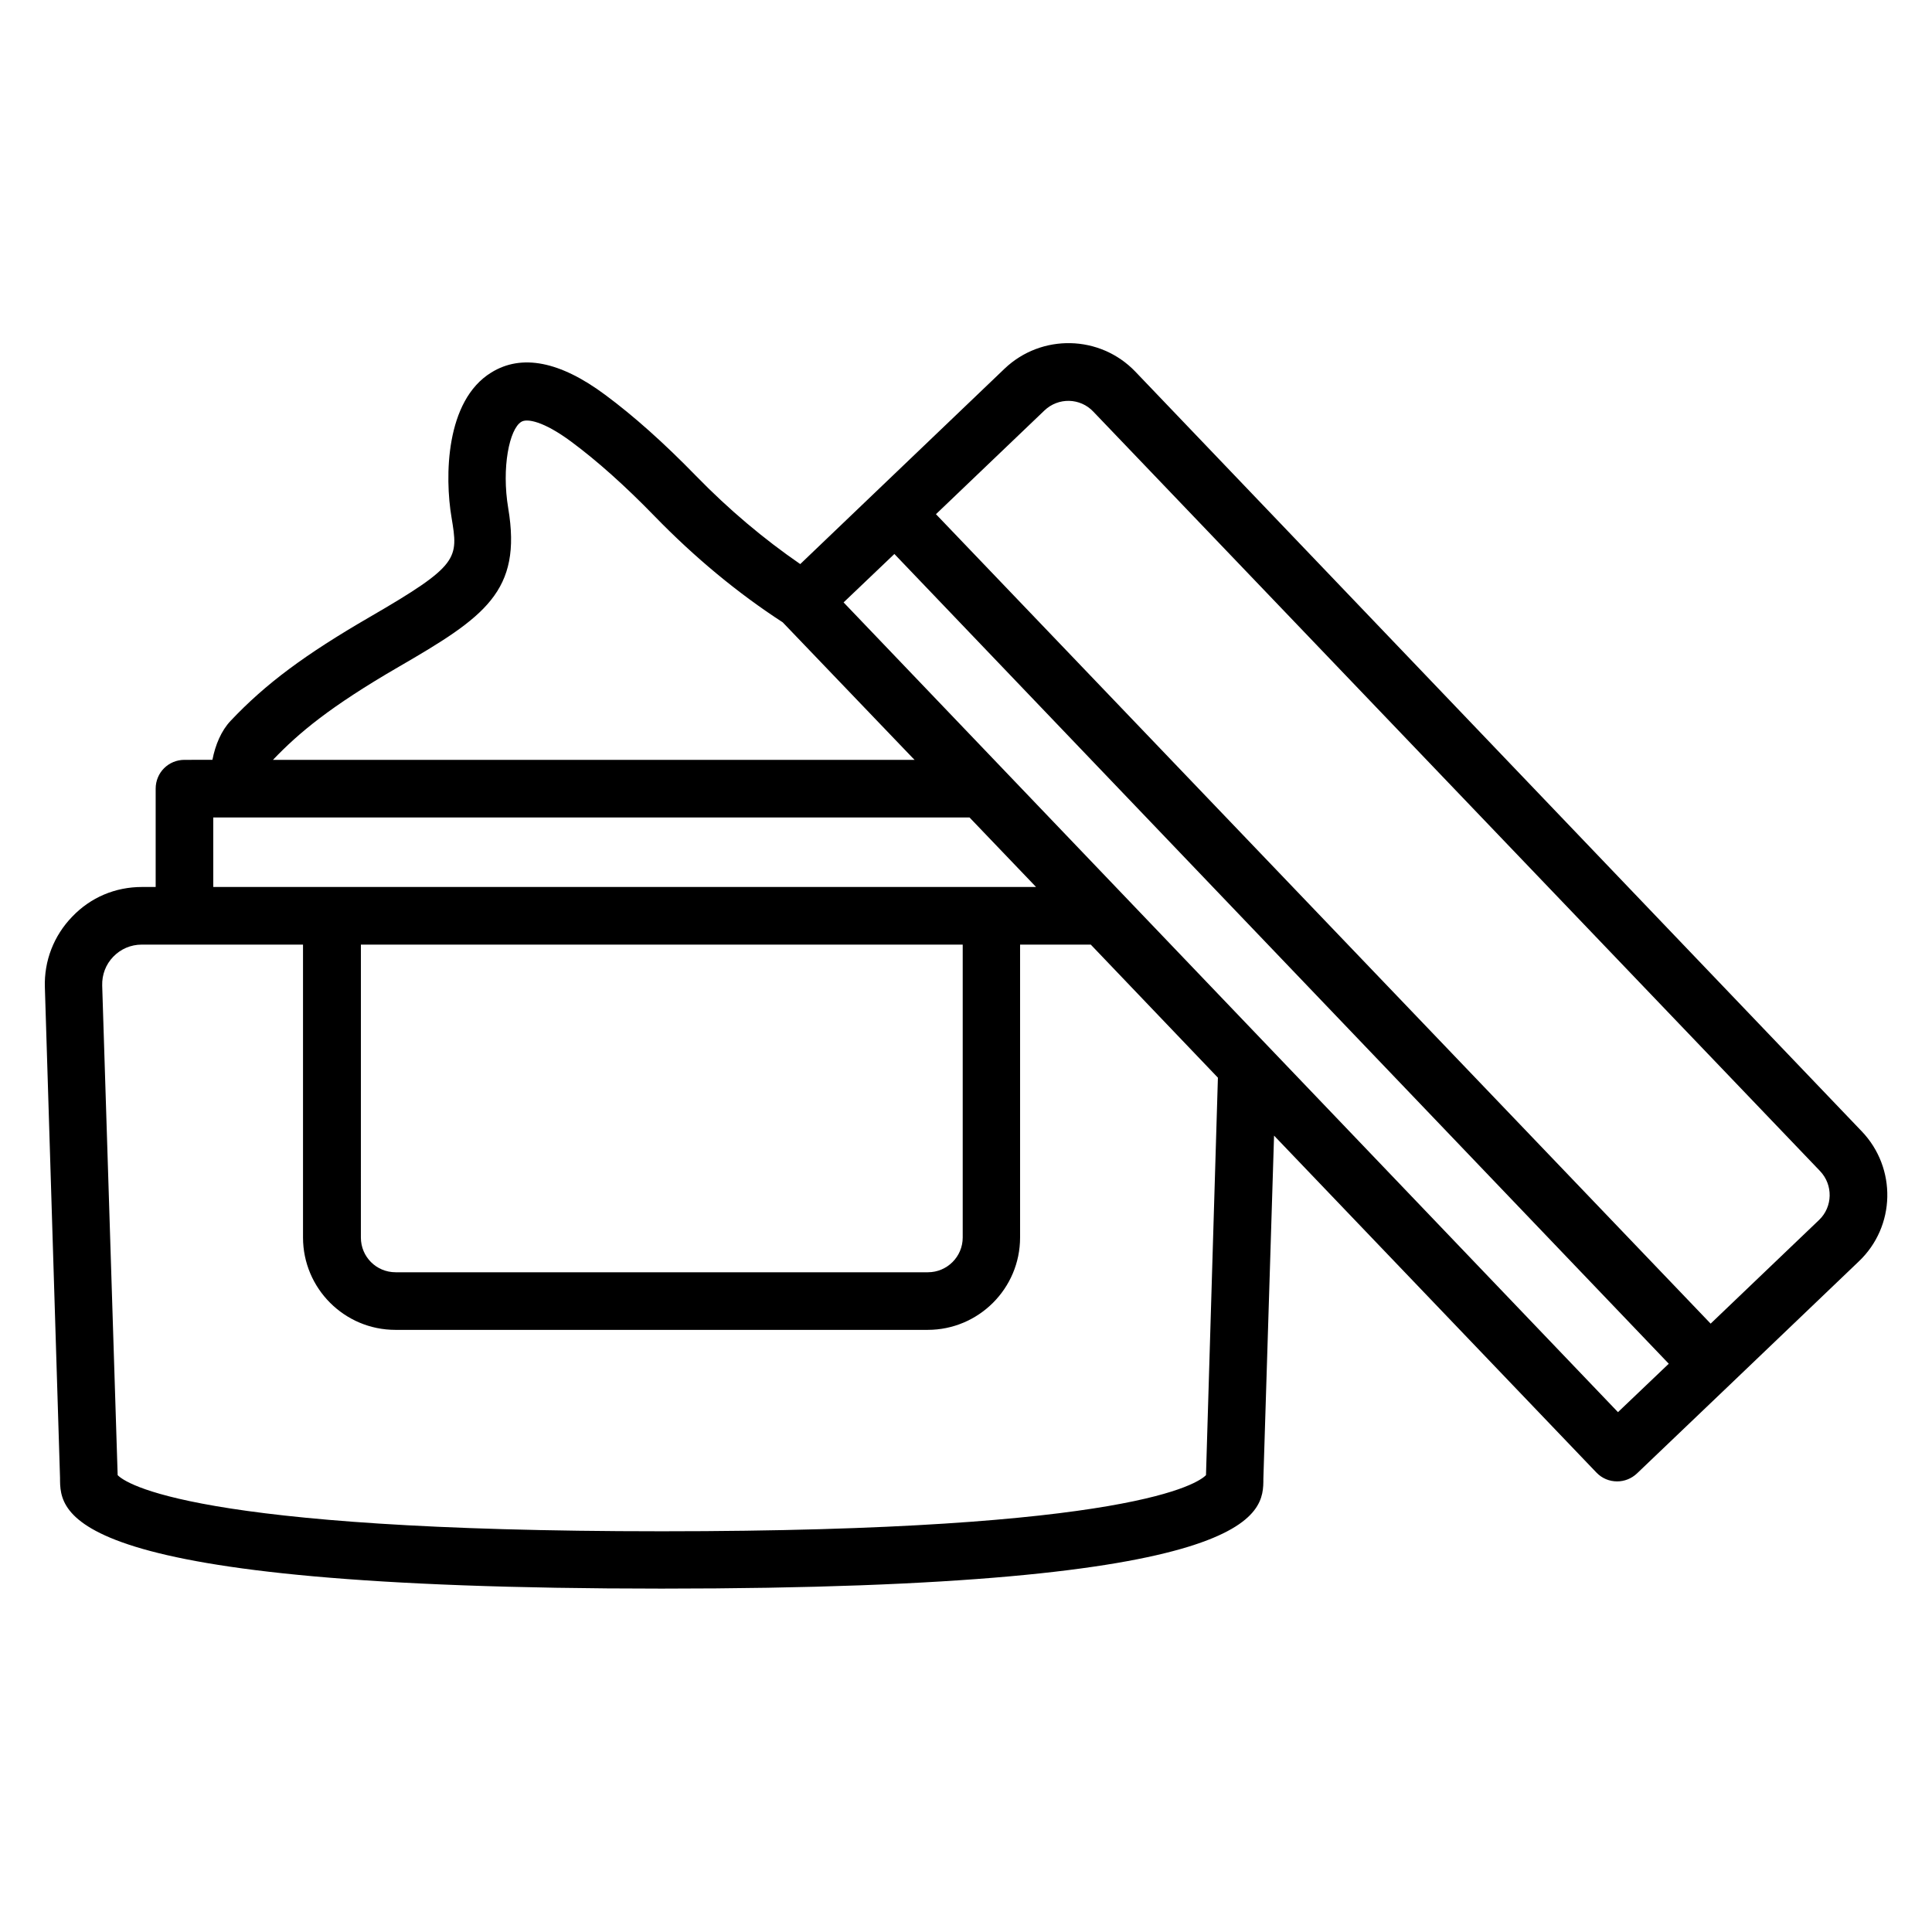 <?xml version="1.0" encoding="UTF-8"?>
<!-- Uploaded to: ICON Repo, www.svgrepo.com, Generator: ICON Repo Mixer Tools -->
<svg fill="#000000" width="800px" height="800px" version="1.1" viewBox="144 144 512 512" xmlns="http://www.w3.org/2000/svg">
 <path d="m637.34 443.77-192.47-201.29c-9.367-9.762-24.875-10.078-34.637-0.789l-34.242 32.746-19.918 19.051c-9.605-6.613-18.895-14.406-27.629-23.379-8.422-8.66-16.531-15.902-24.09-21.492-11.965-8.895-22.121-10.863-30.148-5.902-12.203 7.477-12.359 27.711-10.547 38.414 1.812 10.941 2.125 12.594-21.648 26.371-17.238 9.996-27.629 17.711-36.918 27.551-2.441 2.598-4.016 6.297-4.801 10.312l-7.402 0.004c-4.25 0-7.637 3.387-7.637 7.637v26.055h-3.621c-7.086 0-13.617 2.754-18.5 7.871-4.879 5.039-7.477 11.73-7.242 18.734l4.016 129.97c0 9.523 0 29.363 159.41 29.363 159.49 0 159.49-19.836 159.49-29.125l2.832-90.922 85.41 89.27c1.496 1.574 3.465 2.363 5.512 2.363 1.891 0 3.777-0.707 5.273-2.125l24.48-23.379 34.242-32.746c9.844-9.297 10.156-24.805 0.789-34.566zm-387.7-123.04c22.828-13.227 32.746-19.996 29.047-42.035-1.812-10.785 0.316-21.02 3.465-22.906 1.496-0.945 5.902-0.156 13.145 5.195 6.926 5.117 14.406 11.809 22.199 19.836 10.629 10.941 22.043 20.387 33.93 28.102l34.477 35.977 0.473 0.473h-170.04c6.848-7.164 15.113-14.09 33.301-24.641zm-49.125 39.91h200.42l17.633 18.422h-218.05zm39.125 33.695h159.49v77.617c0 5.117-4.172 9.211-9.211 9.211h-141.07c-5.117 0-9.211-4.094-9.211-9.211zm223.96 140.59c-1.969 2.047-19.285 14.879-144.21 14.879-124.85 0-142.25-12.832-144.21-14.879l-4.098-129.73c-0.078-2.914 0.945-5.59 2.914-7.637s4.644-3.227 7.559-3.227h42.746v77.617c0 13.461 10.941 24.48 24.48 24.48h141.07c13.461 0 24.48-10.941 24.48-24.48v-77.617h18.734l33.691 35.266zm109.18-16.691-205.22-214.59 13.461-12.832 205.22 214.59zm53.293-50.93-28.734 27.473-205.3-214.51 28.734-27.473c3.699-3.543 9.523-3.387 12.988 0.316l192.55 201.21c3.543 3.699 3.383 9.523-0.238 12.988z"/>
</svg>